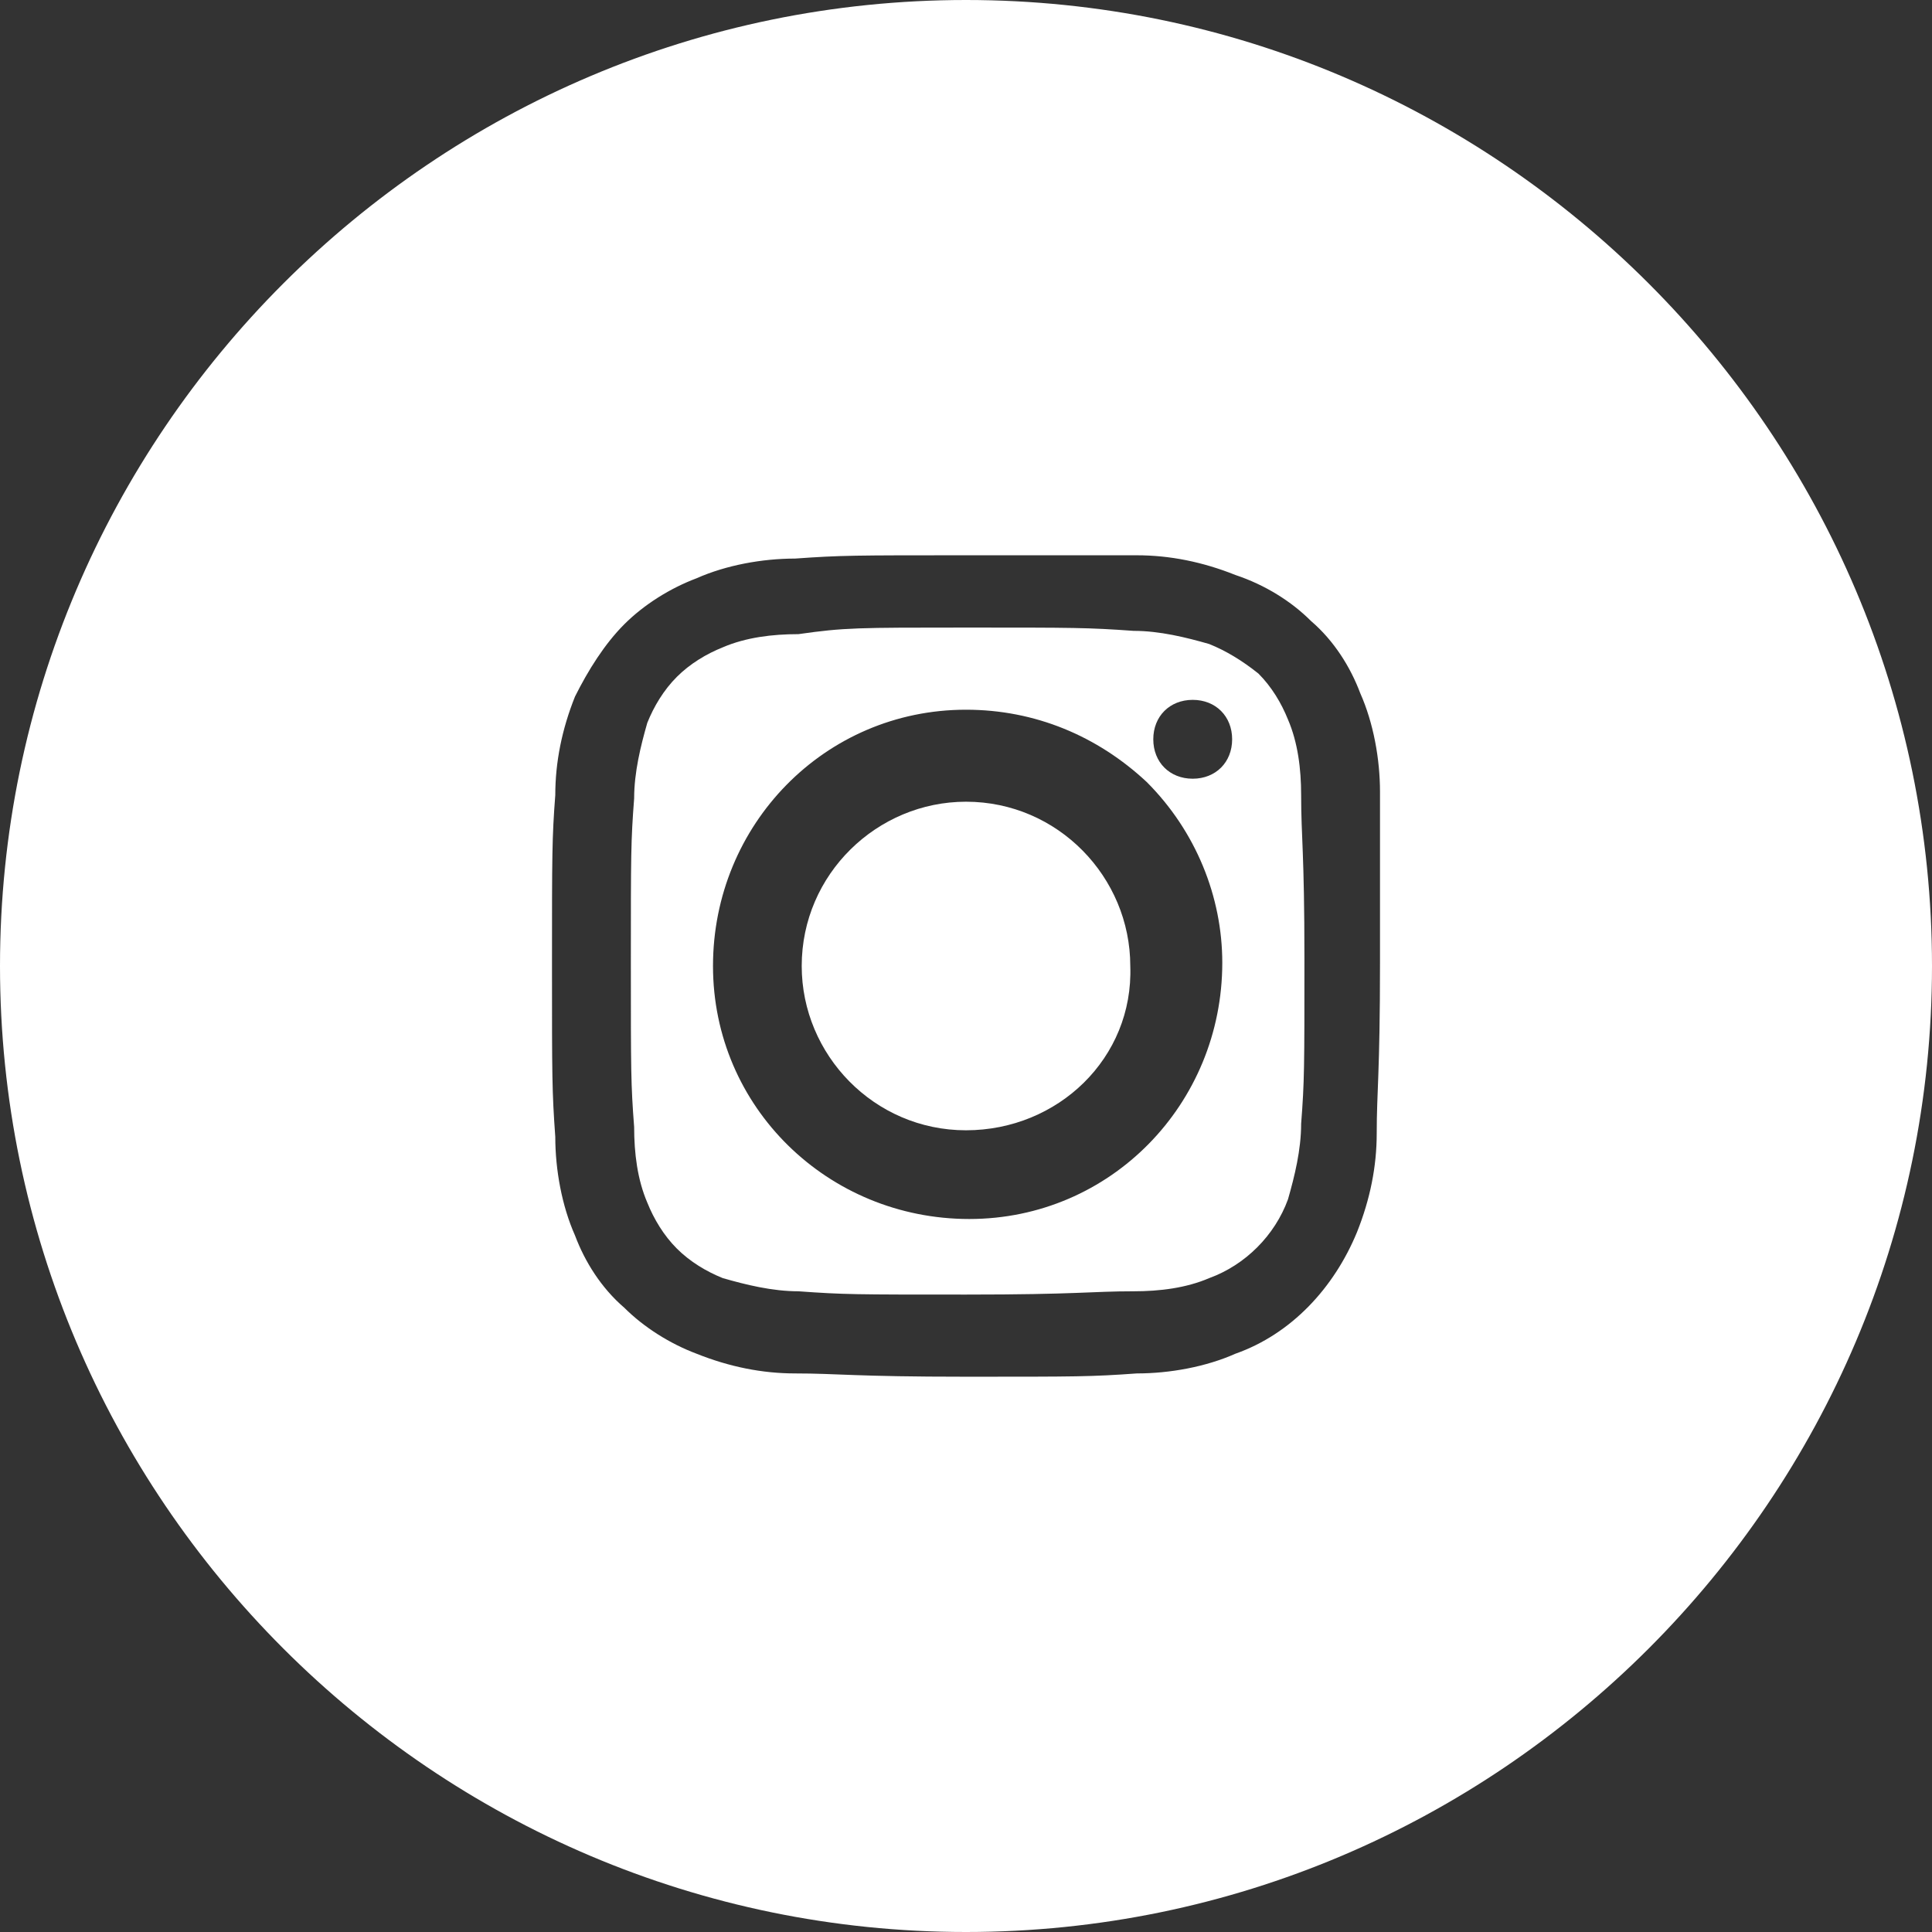 <?xml version="1.0" encoding="utf-8"?>
<!-- Generator: Adobe Illustrator 25.4.1, SVG Export Plug-In . SVG Version: 6.00 Build 0)  -->
<svg version="1.1" id="Livello_1" xmlns="http://www.w3.org/2000/svg" xmlns:xlink="http://www.w3.org/1999/xlink" x="0px" y="0px"
	 viewBox="0 0 58.8 58.8" style="enable-background:new 0 0 58.8 58.8;" xml:space="preserve">
<rect x="0" y="0" width="58.8" height="58.8" fill="#333333" stroke="none"/>
<style type="text/css">
	.st0{fill:#FFFFFF;}
</style>
<g>
	<path class="st0" d="M29.4,24.4c-2.7,0-5,2.2-5,5c0,2.7,2.2,5,5,5c2.8,0,5.1-2.2,5-5C34.4,26.7,32.2,24.4,29.4,24.4z"/>
	<path class="st0" d="M39.2,21.9c-0.2-0.5-0.5-1-0.9-1.4c-0.5-0.4-1-0.7-1.5-0.9c-0.7-0.2-1.5-0.4-2.3-0.4c-1.4-0.1-1.8-0.1-5.1-0.1
		c-3.3,0-3.7,0-5.1,0.2c-0.8,0-1.6,0.1-2.3,0.4c-0.5,0.2-1,0.5-1.4,0.9c-0.4,0.4-0.7,0.9-0.9,1.4c-0.2,0.7-0.4,1.5-0.4,2.3
		c-0.1,1.3-0.1,1.7-0.1,5s0,3.7,0.1,5c0,0.8,0.1,1.6,0.4,2.3c0.2,0.5,0.5,1,0.9,1.4c0.4,0.4,0.9,0.7,1.4,0.9
		c0.7,0.2,1.5,0.4,2.3,0.4c1.4,0.1,1.7,0.1,5.1,0.1c3.4,0,3.8-0.1,5.1-0.1c0.8,0,1.6-0.1,2.3-0.4c1.1-0.4,2-1.3,2.4-2.4
		c0.2-0.7,0.4-1.5,0.4-2.3c0.1-1.3,0.1-1.7,0.1-5c0-3.3-0.1-3.7-0.1-5C39.6,23.4,39.5,22.6,39.2,21.9z M29.5,37.1
		c-4.3,0-7.8-3.4-7.8-7.7c0-4.3,3.4-7.8,7.7-7.8c2.1,0,4,0.8,5.5,2.2c1.5,1.5,2.3,3.5,2.3,5.5C37.2,33.6,33.8,37.1,29.5,37.1z
		 M36.3,23.7c-0.7,0-1.2-0.5-1.2-1.2c0-0.7,0.5-1.2,1.2-1.2c0.7,0,1.2,0.5,1.2,1.2C37.5,23.2,37,23.7,36.3,23.7z"/>
	<path class="st0" d="M29.4,0C13.2,0,0,13.2,0,29.4c0,16.2,13.2,29.4,29.4,29.4c16.2,0,29.4-13.2,29.4-29.4C58.8,13.2,45.6,0,29.4,0
		z M42,29.3c0,3.4-0.1,3.9-0.1,5.2c0,1-0.2,2-0.6,3c-0.7,1.7-2,3.1-3.7,3.7c-0.9,0.4-2,0.6-3,0.6c-1.4,0.1-1.8,0.1-5.2,0.1
		c-3.4,0-3.9-0.1-5.2-0.1c-1,0-2-0.2-3-0.6c-0.8-0.3-1.6-0.8-2.2-1.4c-0.7-0.6-1.2-1.4-1.5-2.2c-0.4-0.9-0.6-2-0.6-3
		c-0.1-1.4-0.1-1.8-0.1-5.2c0-3.4,0-3.9,0.1-5.2c0-1,0.2-2,0.6-3c0.4-0.8,0.9-1.6,1.5-2.2c0.6-0.6,1.4-1.1,2.2-1.4
		c0.9-0.4,2-0.6,3-0.6c1.4-0.1,1.8-0.1,5.2-0.1c3.4,0,3.8,0,5.2,0c1,0,2,0.2,3,0.6c0.9,0.3,1.7,0.8,2.3,1.4c0.7,0.6,1.2,1.4,1.5,2.2
		c0.4,0.9,0.6,2,0.6,3C42,25.4,42,25.9,42,29.3z"/>
</g>
</svg>
